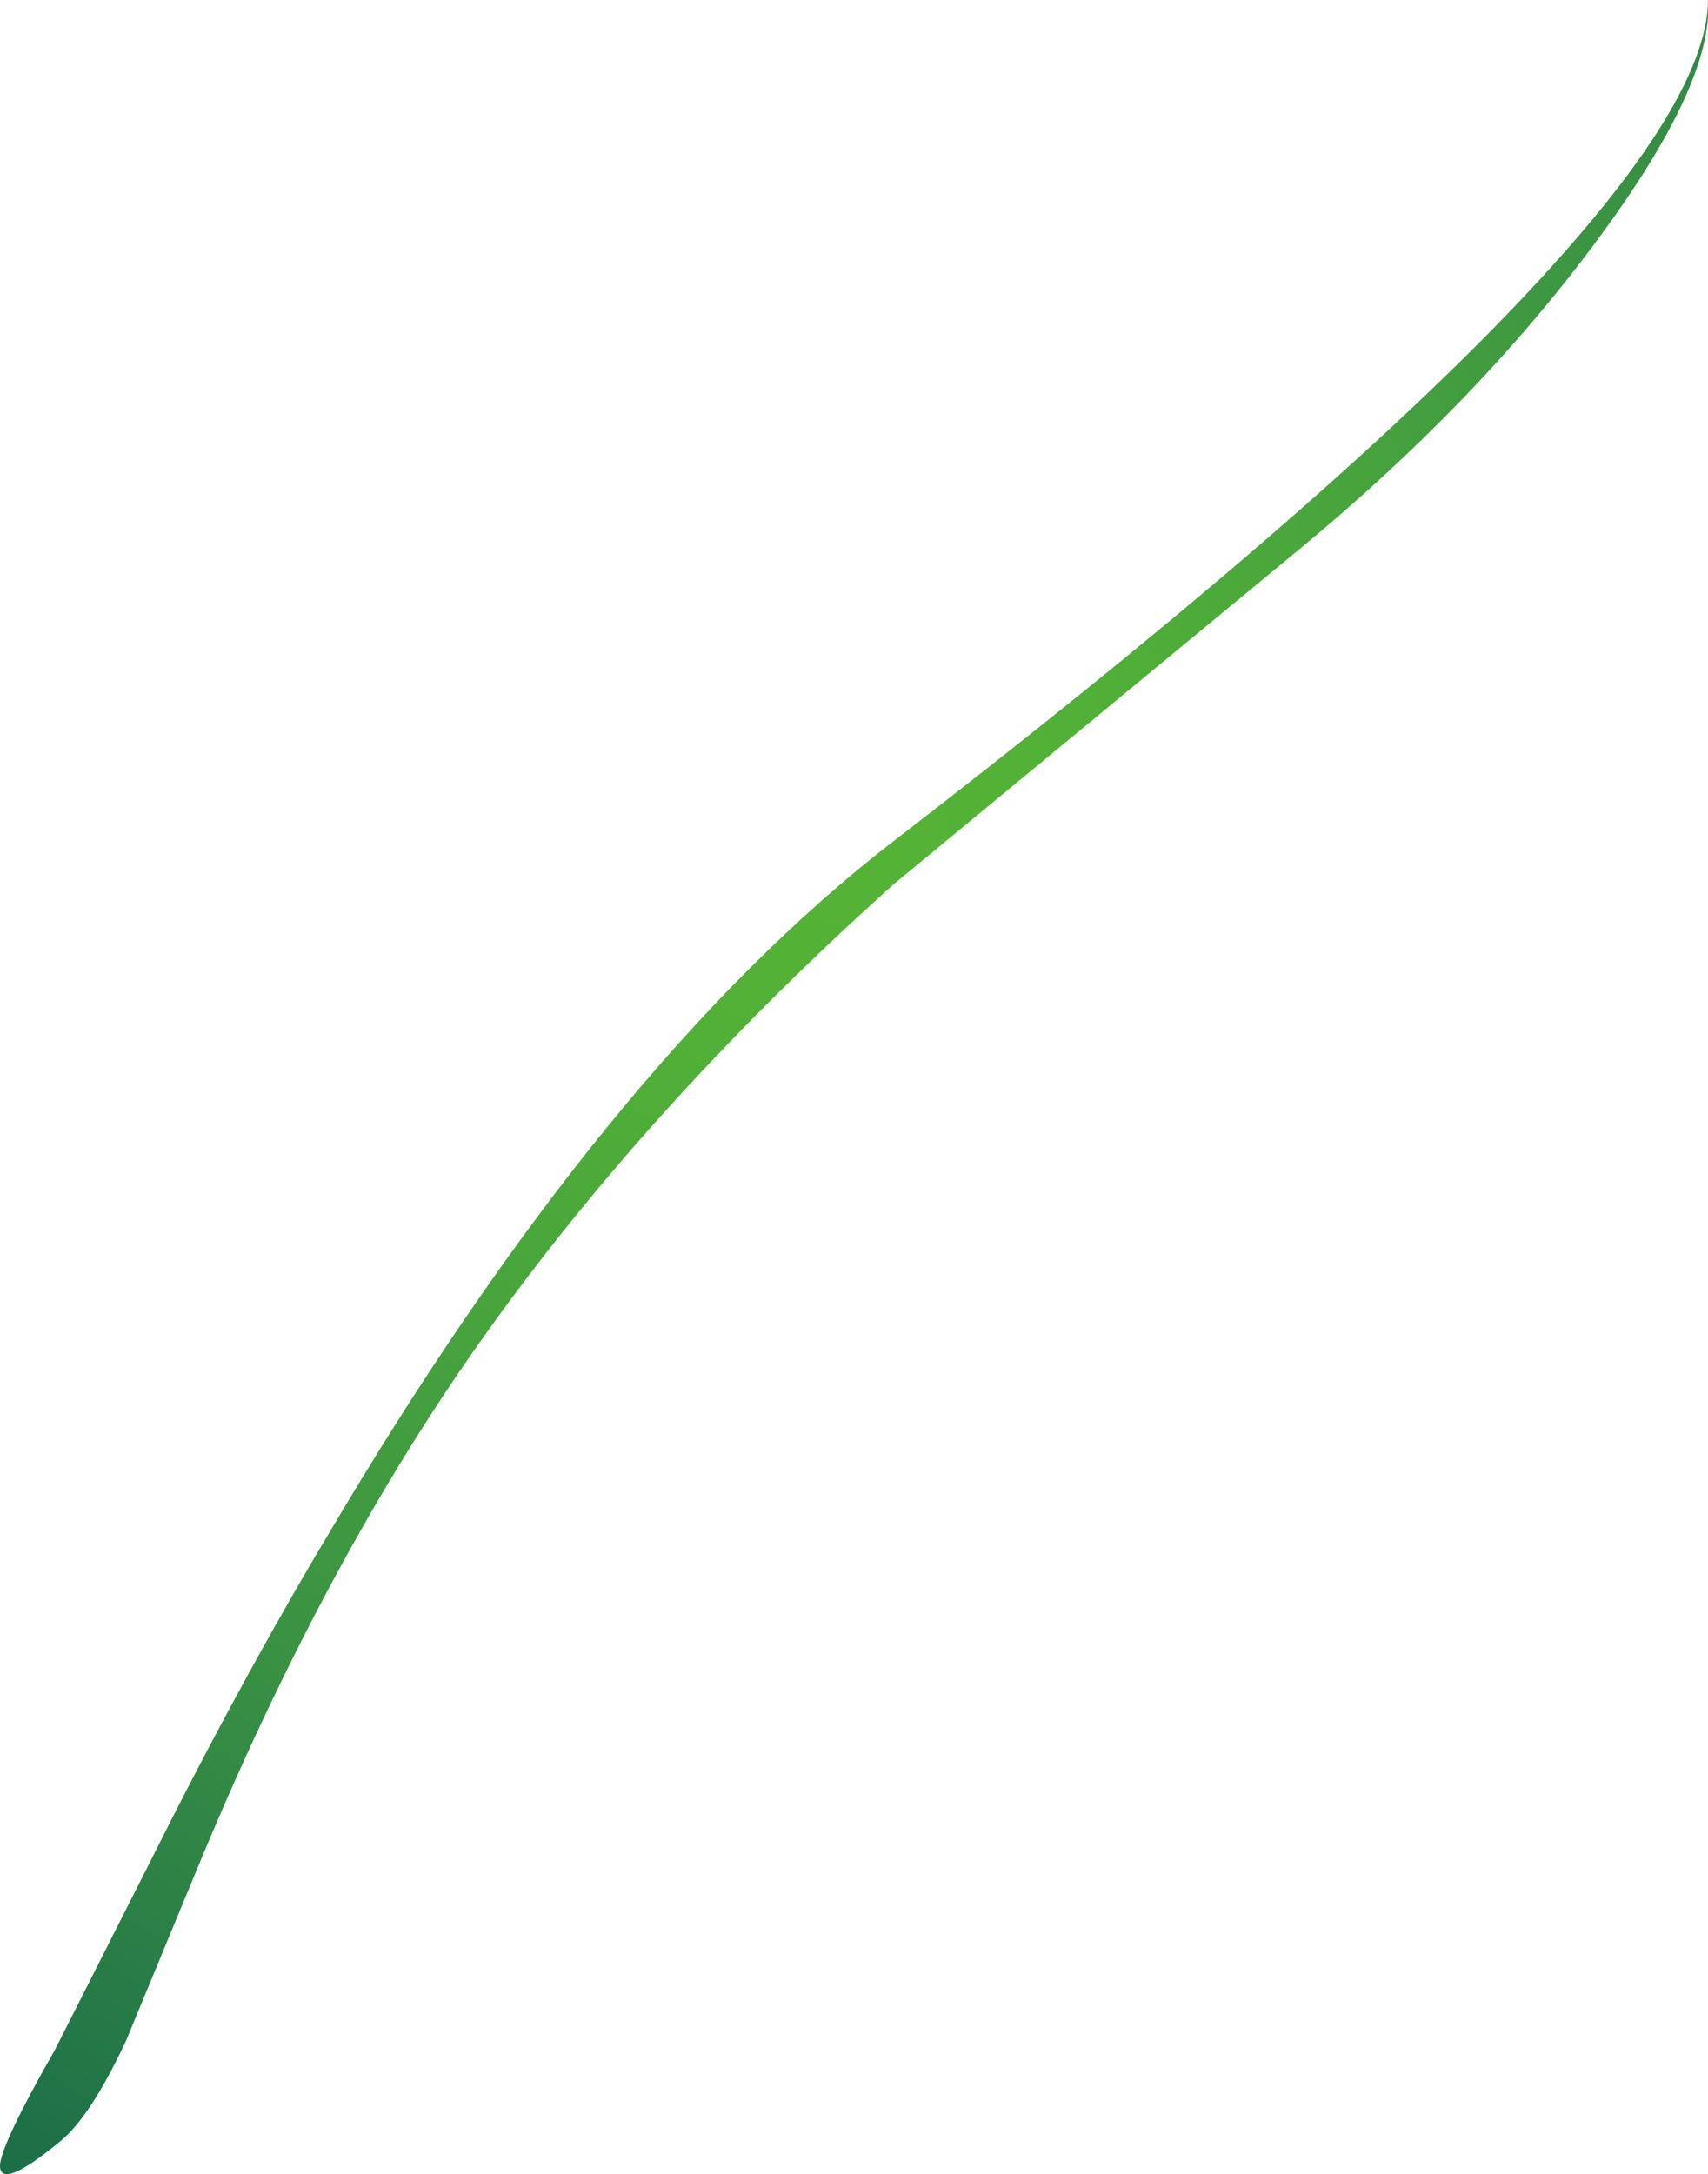 <?xml version="1.0" encoding="UTF-8" standalone="no"?>
<svg xmlns:xlink="http://www.w3.org/1999/xlink" height="90.6px" width="71.2px" xmlns="http://www.w3.org/2000/svg">
  <g transform="matrix(1.0, 0.0, 0.0, 1.0, -9.9, 502.45)">
    <path d="M81.1 -502.45 Q81.35 -499.0 76.45 -492.4 71.45 -485.65 64.05 -479.55 L47.15 -465.6 Q36.5 -456.05 29.4 -445.8 23.2 -436.85 18.15 -424.65 L15.15 -417.4 Q13.7 -414.3 12.45 -413.25 9.85 -411.1 9.9 -412.25 10.0 -413.2 12.2 -417.05 L16.15 -424.85 Q19.9 -432.35 23.55 -438.45 35.2 -458.2 47.15 -467.4 81.05 -493.5 81.1 -502.45" fill="url(#gradient0)" fill-rule="evenodd" stroke="none"/>
  </g>
  <defs>
    <radialGradient cx="0" cy="0" gradientTransform="matrix(0.066, -0.076, -0.076, -0.066, 45.3, -467.95)" gradientUnits="userSpaceOnUse" id="gradient0" r="819.2" spreadMethod="pad">
      <stop offset="0.0" stop-color="#55b335"/>
      <stop offset="0.133" stop-color="#51b037"/>
      <stop offset="0.31" stop-color="#47a43d"/>
      <stop offset="0.51" stop-color="#399143"/>
      <stop offset="0.725" stop-color="#237847"/>
      <stop offset="0.953" stop-color="#0b5a47"/>
      <stop offset="1.0" stop-color="#025346"/>
    </radialGradient>
  </defs>
</svg>
